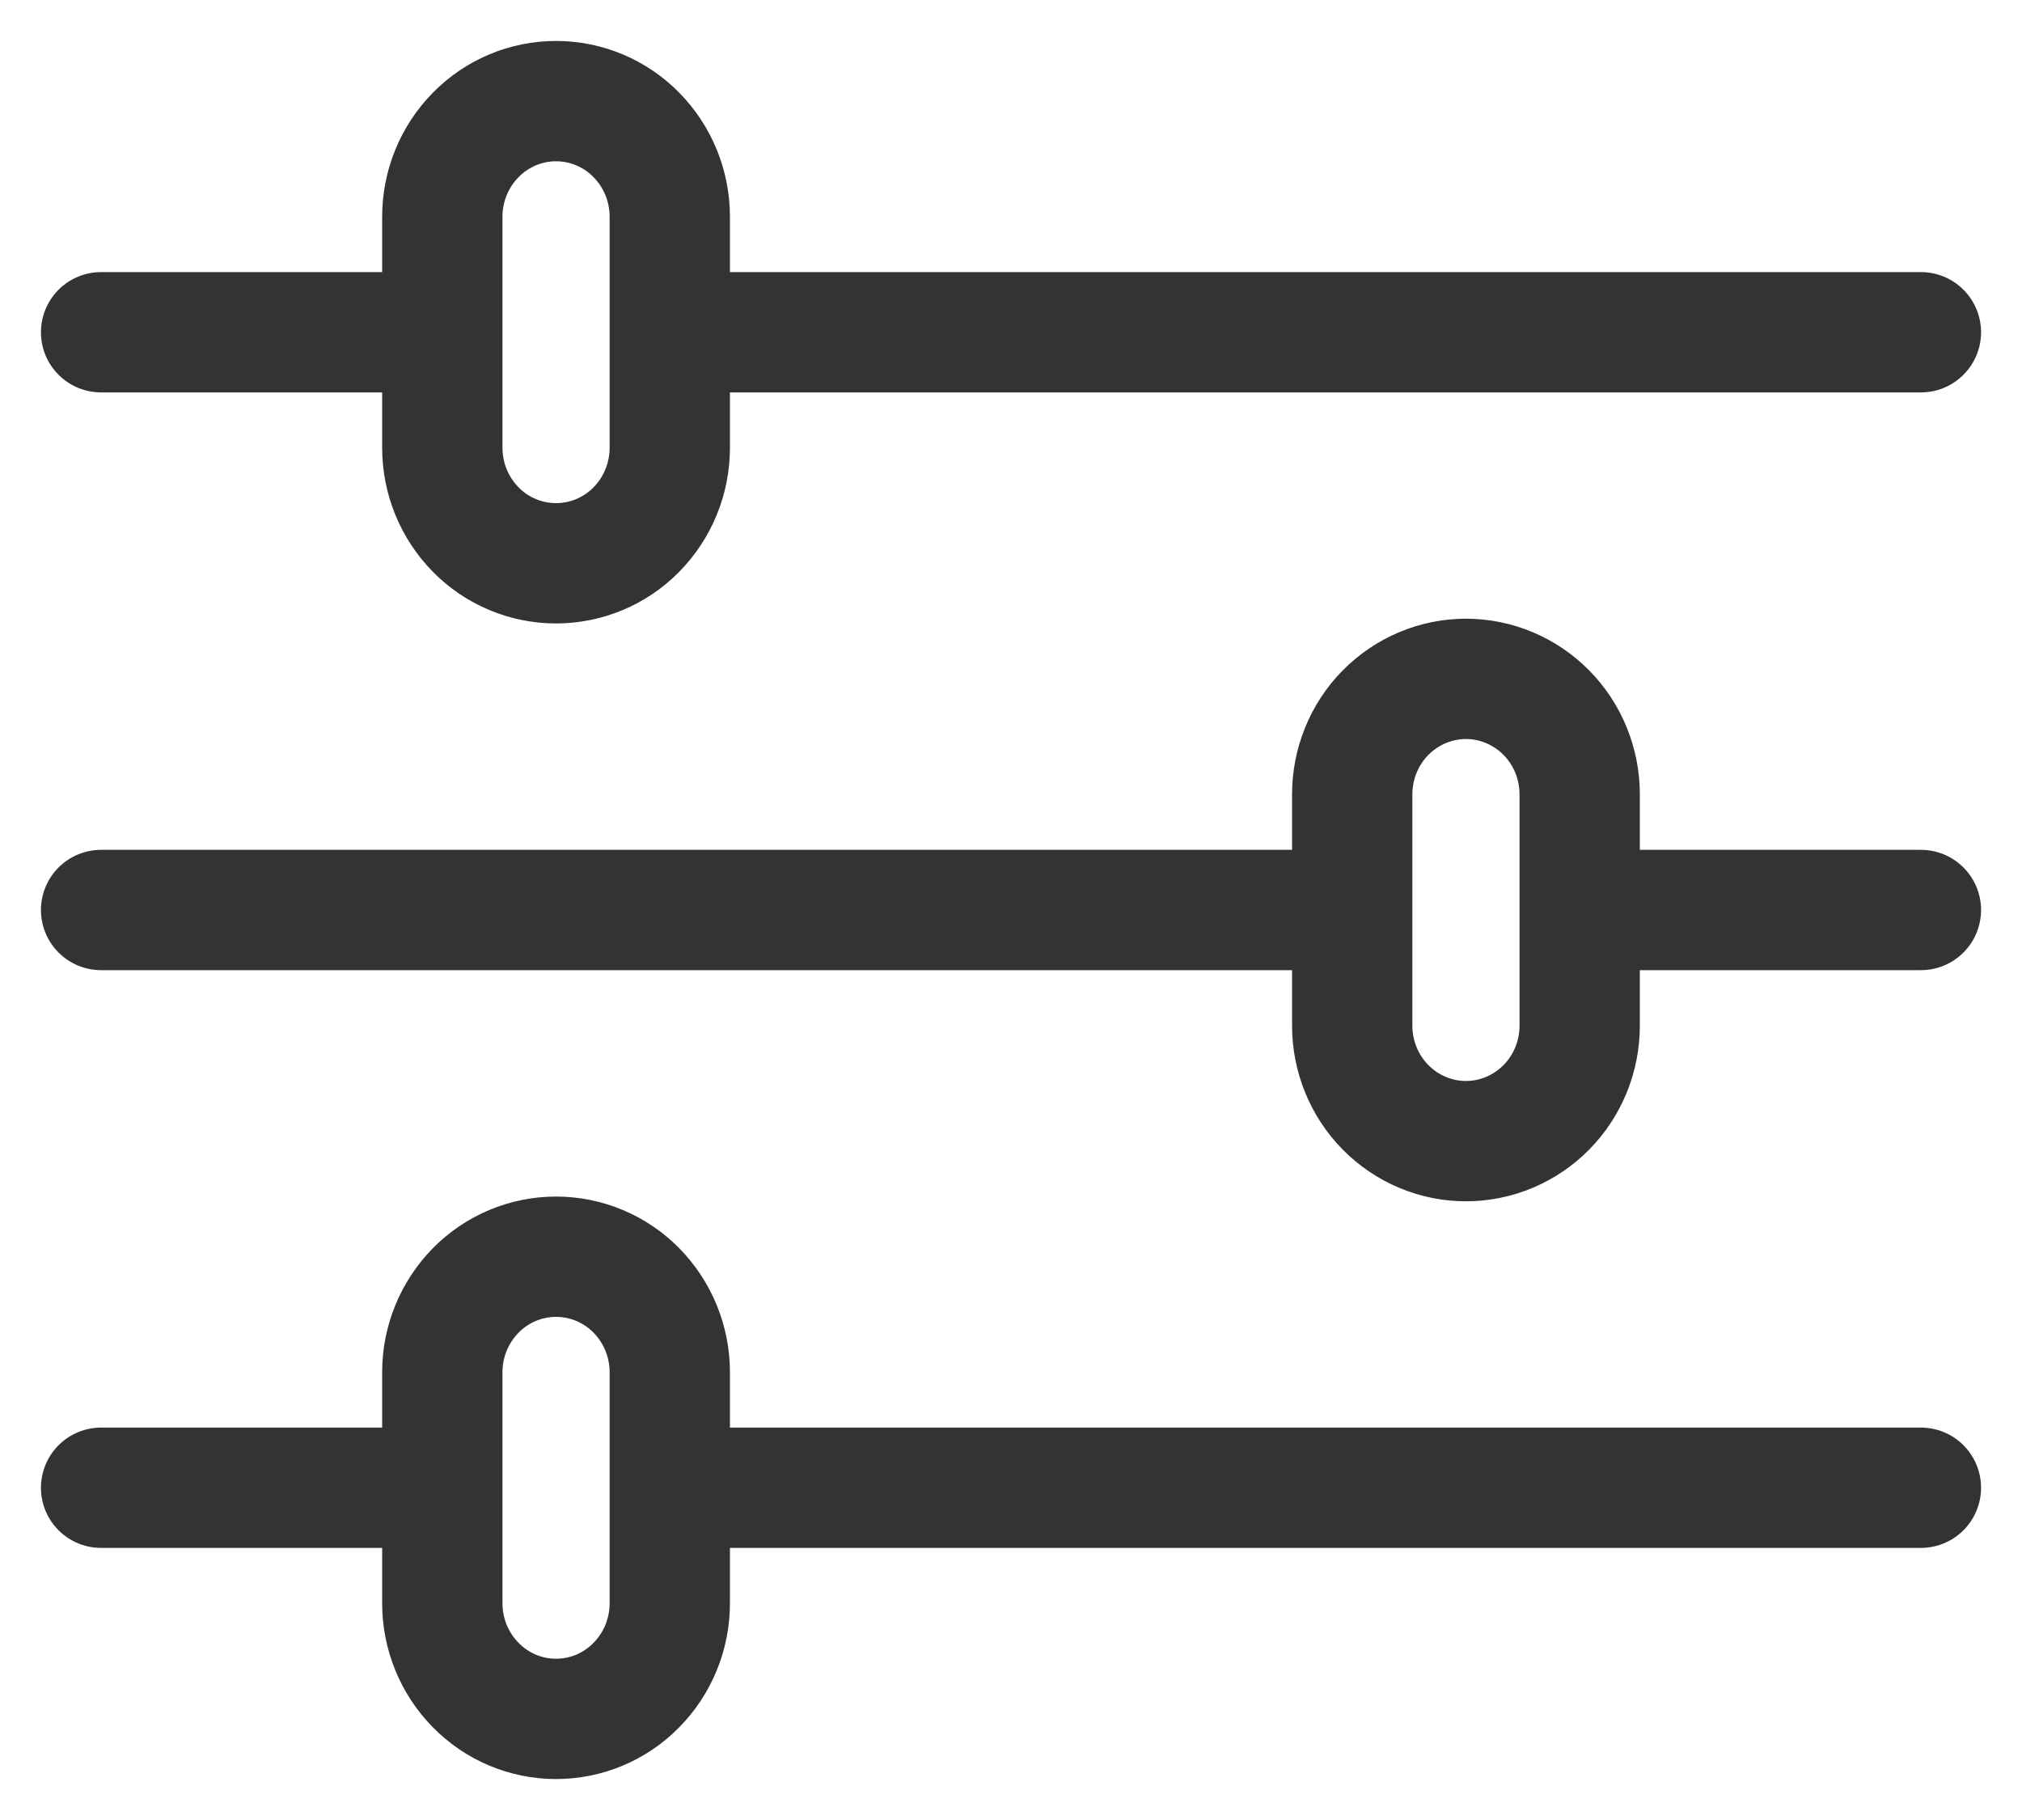 <svg width="20" height="18" viewBox="0 0 20 18" fill="none" xmlns="http://www.w3.org/2000/svg">
<path d="M19 3.286H6.625M4.375 3.286H1M19 14.714H6.625M4.375 14.714H1M13.375 9H1M19 9H15.625M5.5 1C5.798 1 6.085 1.12 6.295 1.335C6.506 1.549 6.625 1.84 6.625 2.143V4.429C6.625 4.732 6.506 5.022 6.295 5.237C6.085 5.451 5.798 5.571 5.5 5.571C5.202 5.571 4.915 5.451 4.705 5.237C4.494 5.022 4.375 4.732 4.375 4.429V2.143C4.375 1.84 4.494 1.549 4.705 1.335C4.915 1.12 5.202 1 5.5 1ZM5.5 12.429C5.798 12.429 6.085 12.549 6.295 12.763C6.506 12.978 6.625 13.268 6.625 13.571V15.857C6.625 16.16 6.506 16.451 6.295 16.665C6.085 16.88 5.798 17 5.5 17C5.202 17 4.915 16.88 4.705 16.665C4.494 16.451 4.375 16.16 4.375 15.857V13.571C4.375 13.268 4.494 12.978 4.705 12.763C4.915 12.549 5.202 12.429 5.5 12.429ZM14.5 6.714C14.798 6.714 15.085 6.835 15.296 7.049C15.507 7.263 15.625 7.554 15.625 7.857V10.143C15.625 10.446 15.507 10.737 15.296 10.951C15.085 11.165 14.798 11.286 14.5 11.286C14.202 11.286 13.915 11.165 13.704 10.951C13.493 10.737 13.375 10.446 13.375 10.143V7.857C13.375 7.554 13.493 7.263 13.704 7.049C13.915 6.835 14.202 6.714 14.5 6.714Z" stroke="#333333" stroke-width="1.19" stroke-linecap="round" stroke-linejoin="round"/>
</svg>
